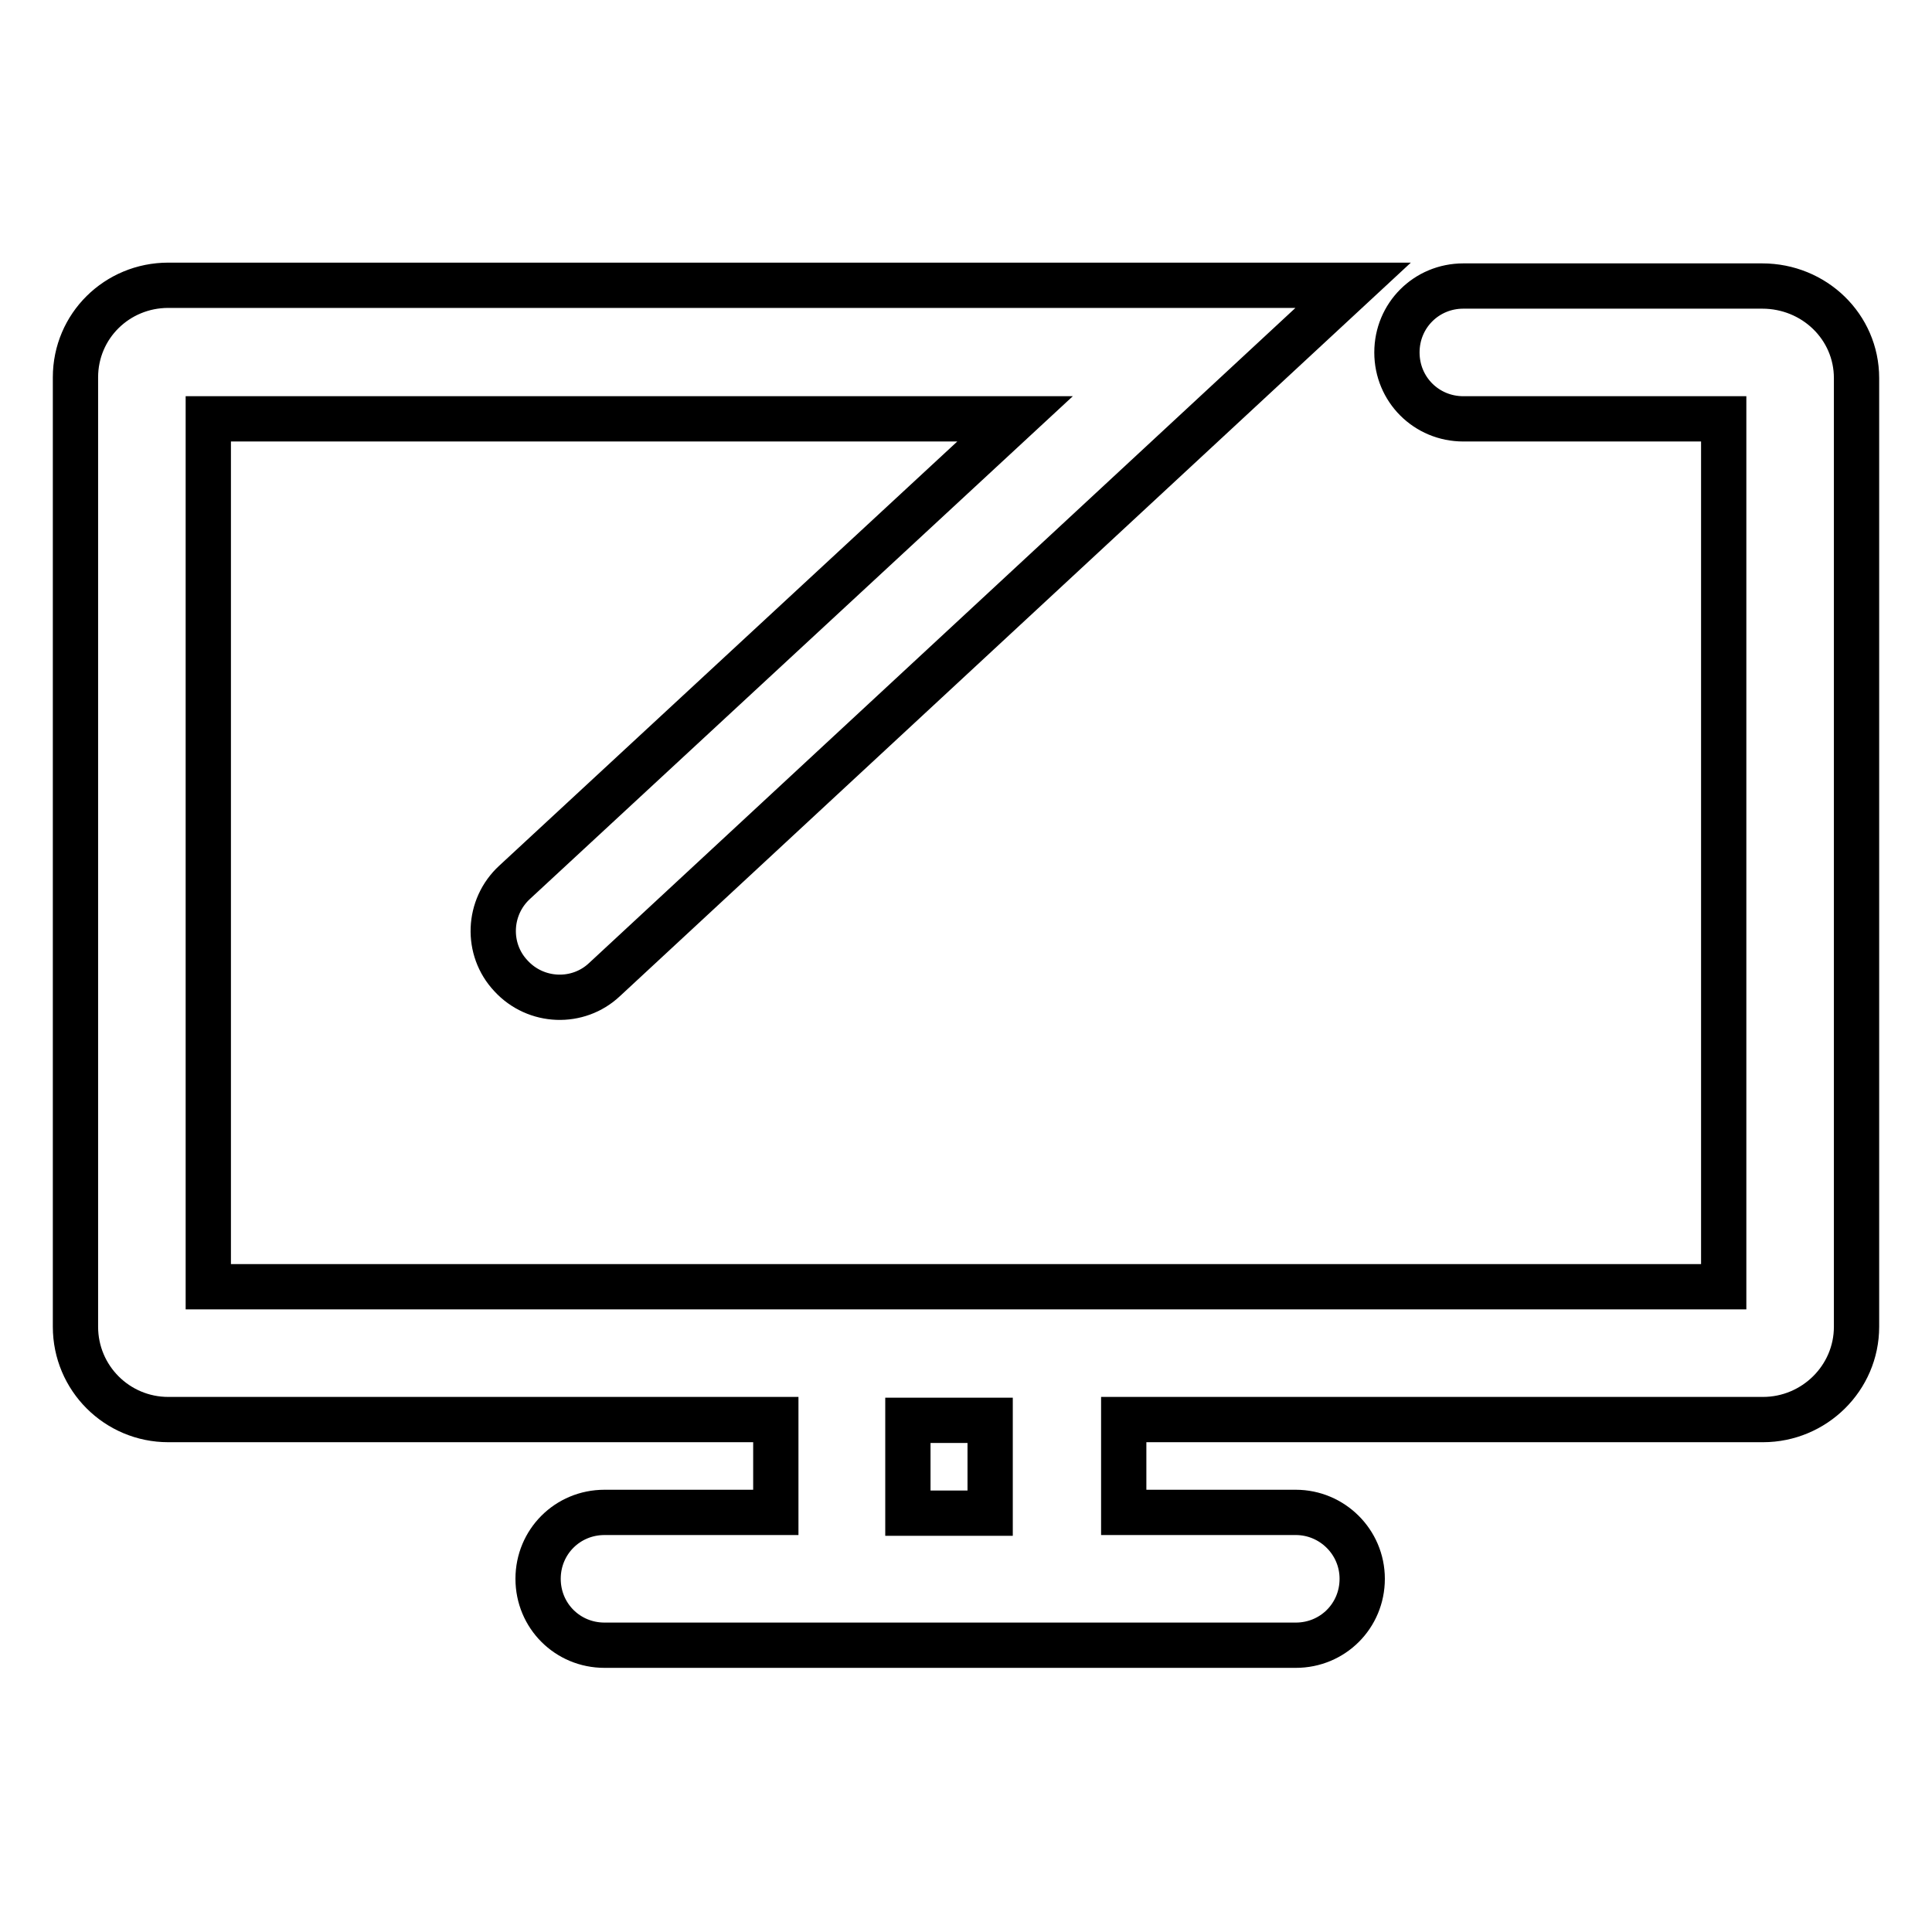 <?xml version="1.0" encoding="utf-8"?>
<!-- Svg Vector Icons : http://www.onlinewebfonts.com/icon -->
<!DOCTYPE svg PUBLIC "-//W3C//DTD SVG 1.1//EN" "http://www.w3.org/Graphics/SVG/1.1/DTD/svg11.dtd">
<svg version="1.1" xmlns="http://www.w3.org/2000/svg" xmlns:xlink="http://www.w3.org/1999/xlink" x="0px" y="0px" viewBox="0 0 256 256" enable-background="new 0 0 256 256" xml:space="preserve">
<g><g><path stroke-width="6" fill-opacity="0" stroke="#000000"  d="M233.5,37.9h-39.6c-4.9,0-8.8,3.9-8.8,8.8c0,4.9,3.9,8.8,8.8,8.8h34.5v115H27.6V55.5h106.9l-66.3,61.4c-3.6,3.3-3.8,8.9-0.5,12.4c3.3,3.6,8.9,3.8,12.4,0.5l99.2-92H22.3c-6.8,0-12.3,5.4-12.3,12.2v125.8c0,6.8,5.5,12.3,12.3,12.3h80.5v12.3H80.1c-4.9,0-8.8,3.9-8.8,8.8c0,4.9,3.9,8.8,8.8,8.8h91.6c4.9,0,8.8-3.9,8.8-8.8c0-4.9-4-8.8-8.8-8.8h-22.8v-12.3h84.7c6.8,0,12.4-5.5,12.4-12.3V50.1C246,43.3,240.4,37.9,233.5,37.9z M131.2,200.5h-10.9v-12.3h10.9V200.5z"/></g></g>
</svg>